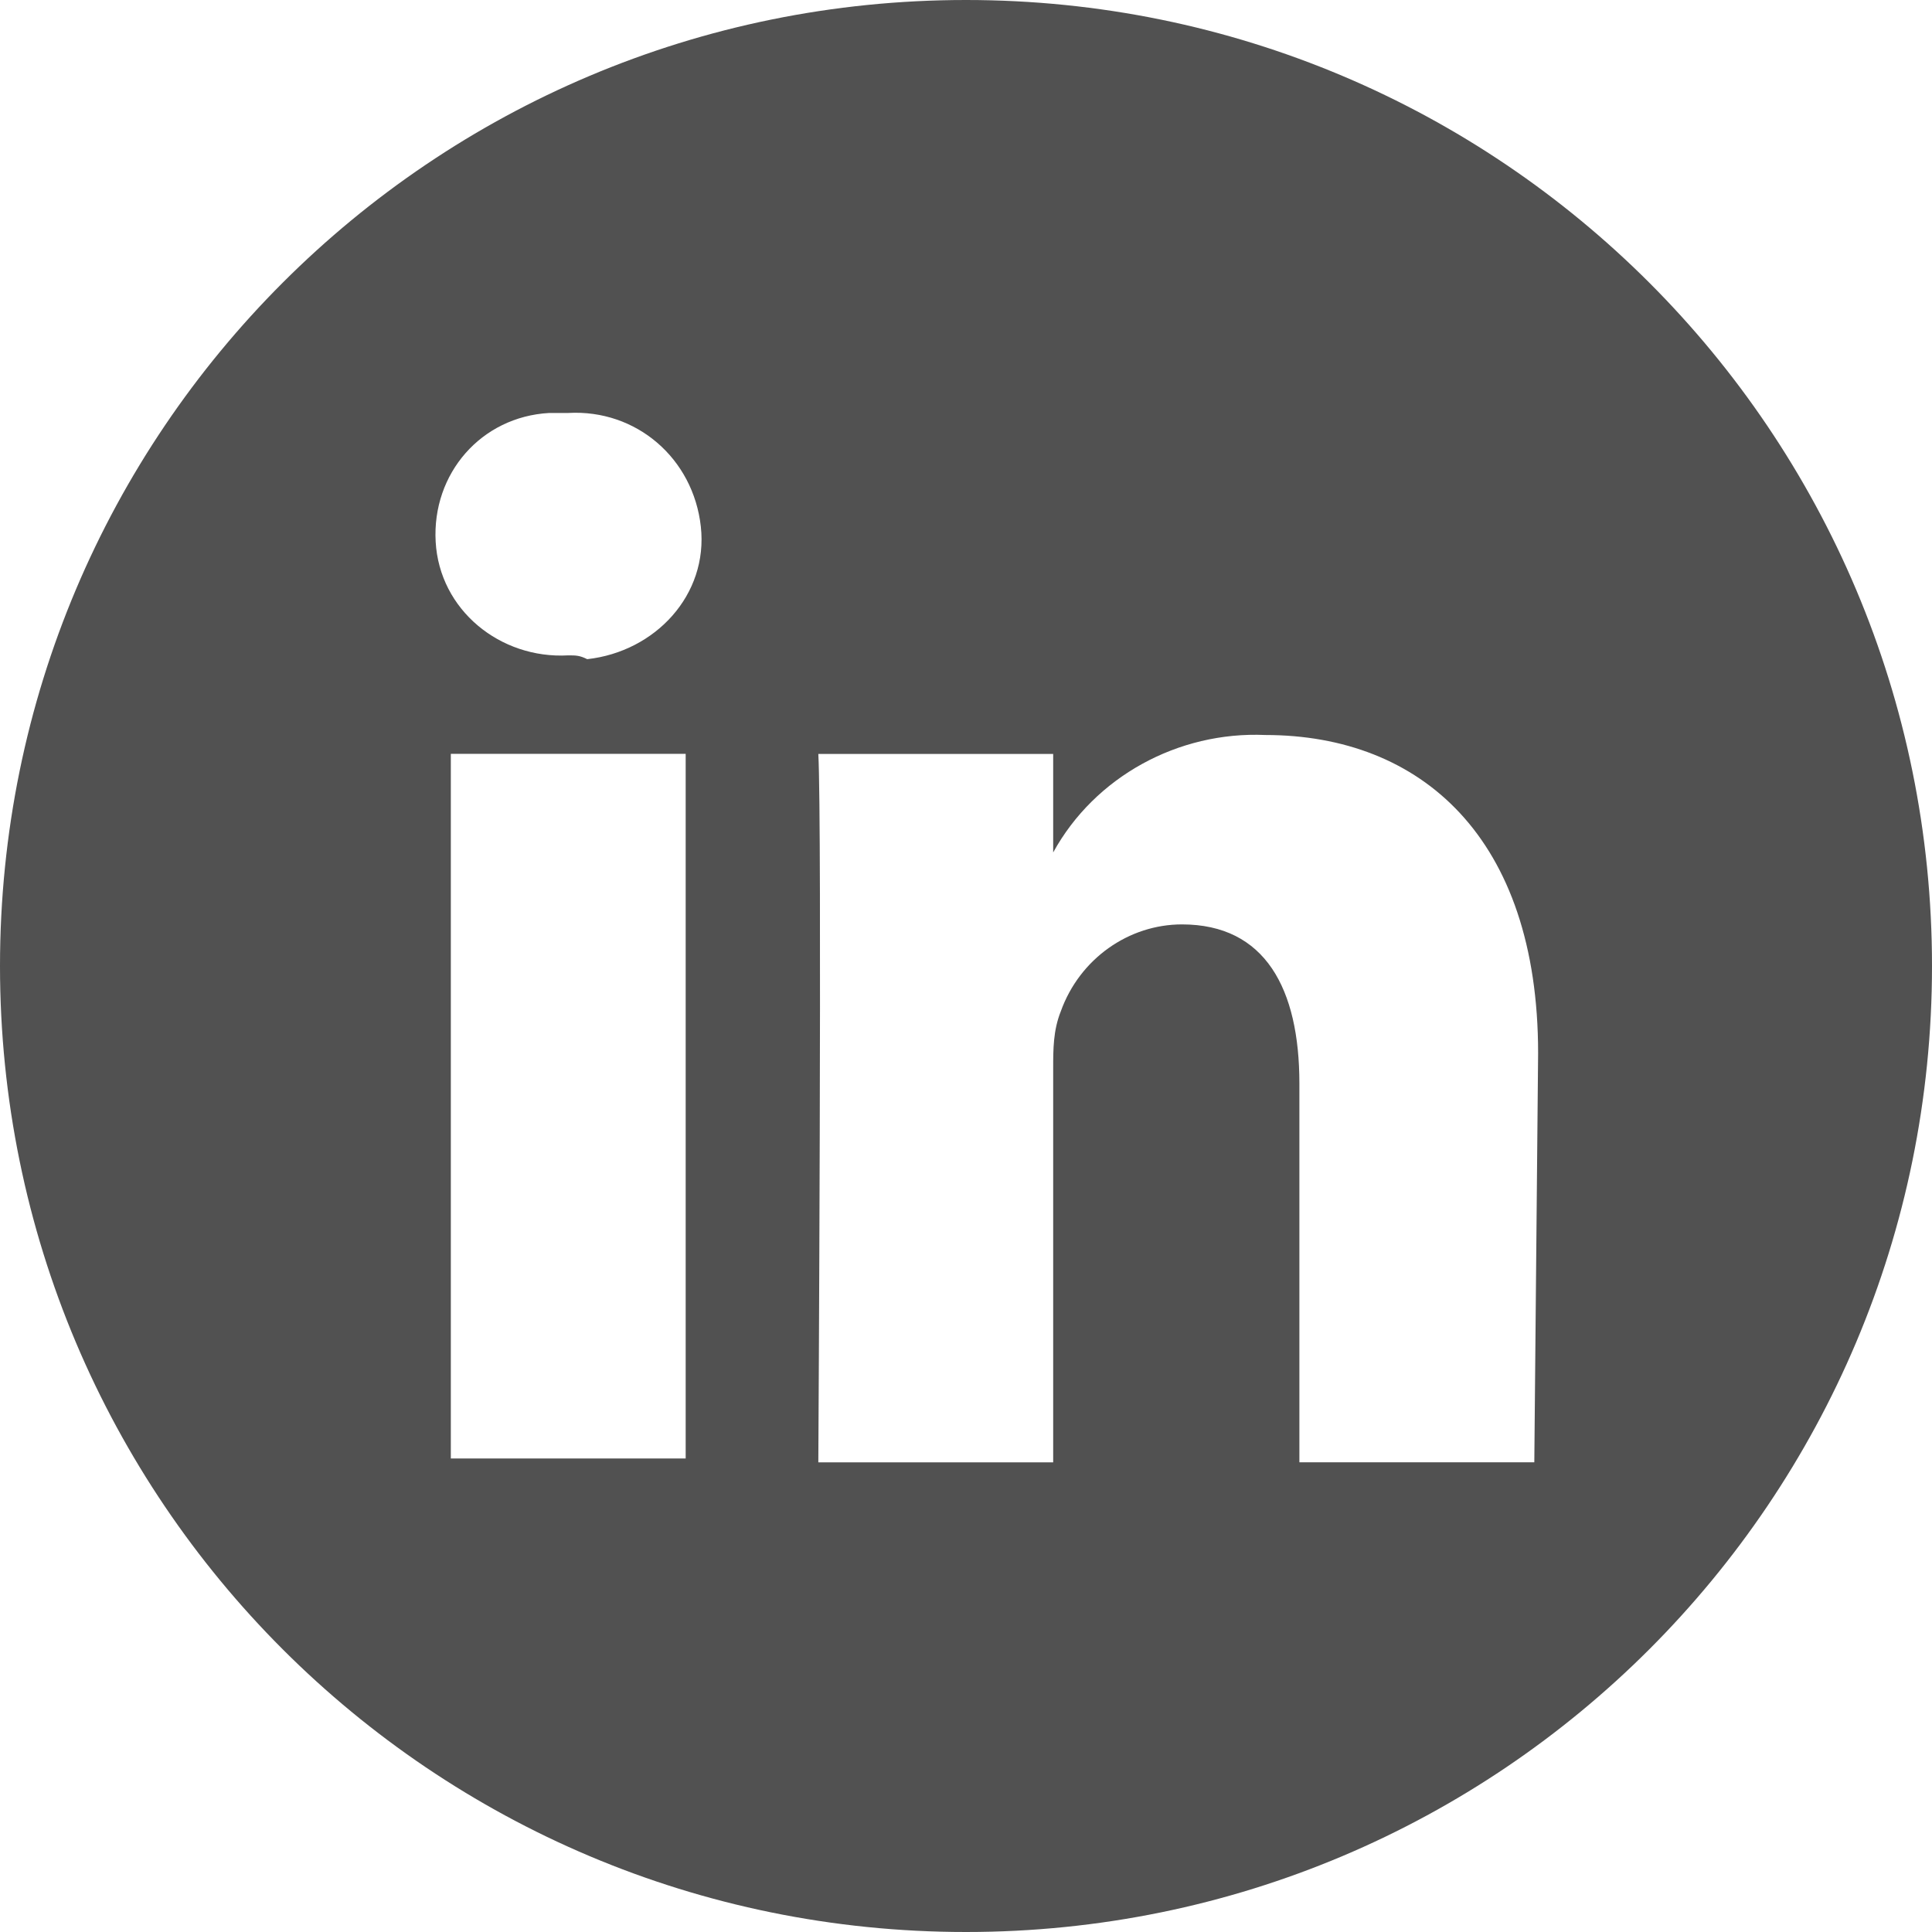 <svg version="1.1" xmlns="http://www.w3.org/2000/svg" width="32" height="32" viewBox="0 0 32 32" fill="#515151">
<title>linkedin</title>
<path d="M16 0c-8.847 0-16 7.153-16 16s7.153 16 16 16 16-7.153 16-16v0c0-8.847-7.153-16-16-16zM11.357 24.157h-3.89v-11.671h3.89v11.671zM9.412 10.855v0c-1.129 0.063-2.133-0.753-2.196-1.882s0.753-2.071 1.882-2.133c0.126 0 0.188 0 0.314 0 1.129-0.063 2.071 0.753 2.196 1.882s-0.753 2.071-1.882 2.196c-0.126-0.063-0.188-0.063-0.314-0.063zM25.412 24.22h-3.89v-6.274c0-1.569-0.565-2.635-1.945-2.635-0.878 0-1.694 0.565-2.008 1.443-0.125 0.314-0.125 0.627-0.125 0.941v6.526h-3.89c0 0 0.063-10.604 0-11.733h3.89v1.631c0.69-1.255 2.071-2.008 3.514-1.945 2.573 0 4.518 1.694 4.518 5.271l-0.063 6.776z"></path>
</svg>
